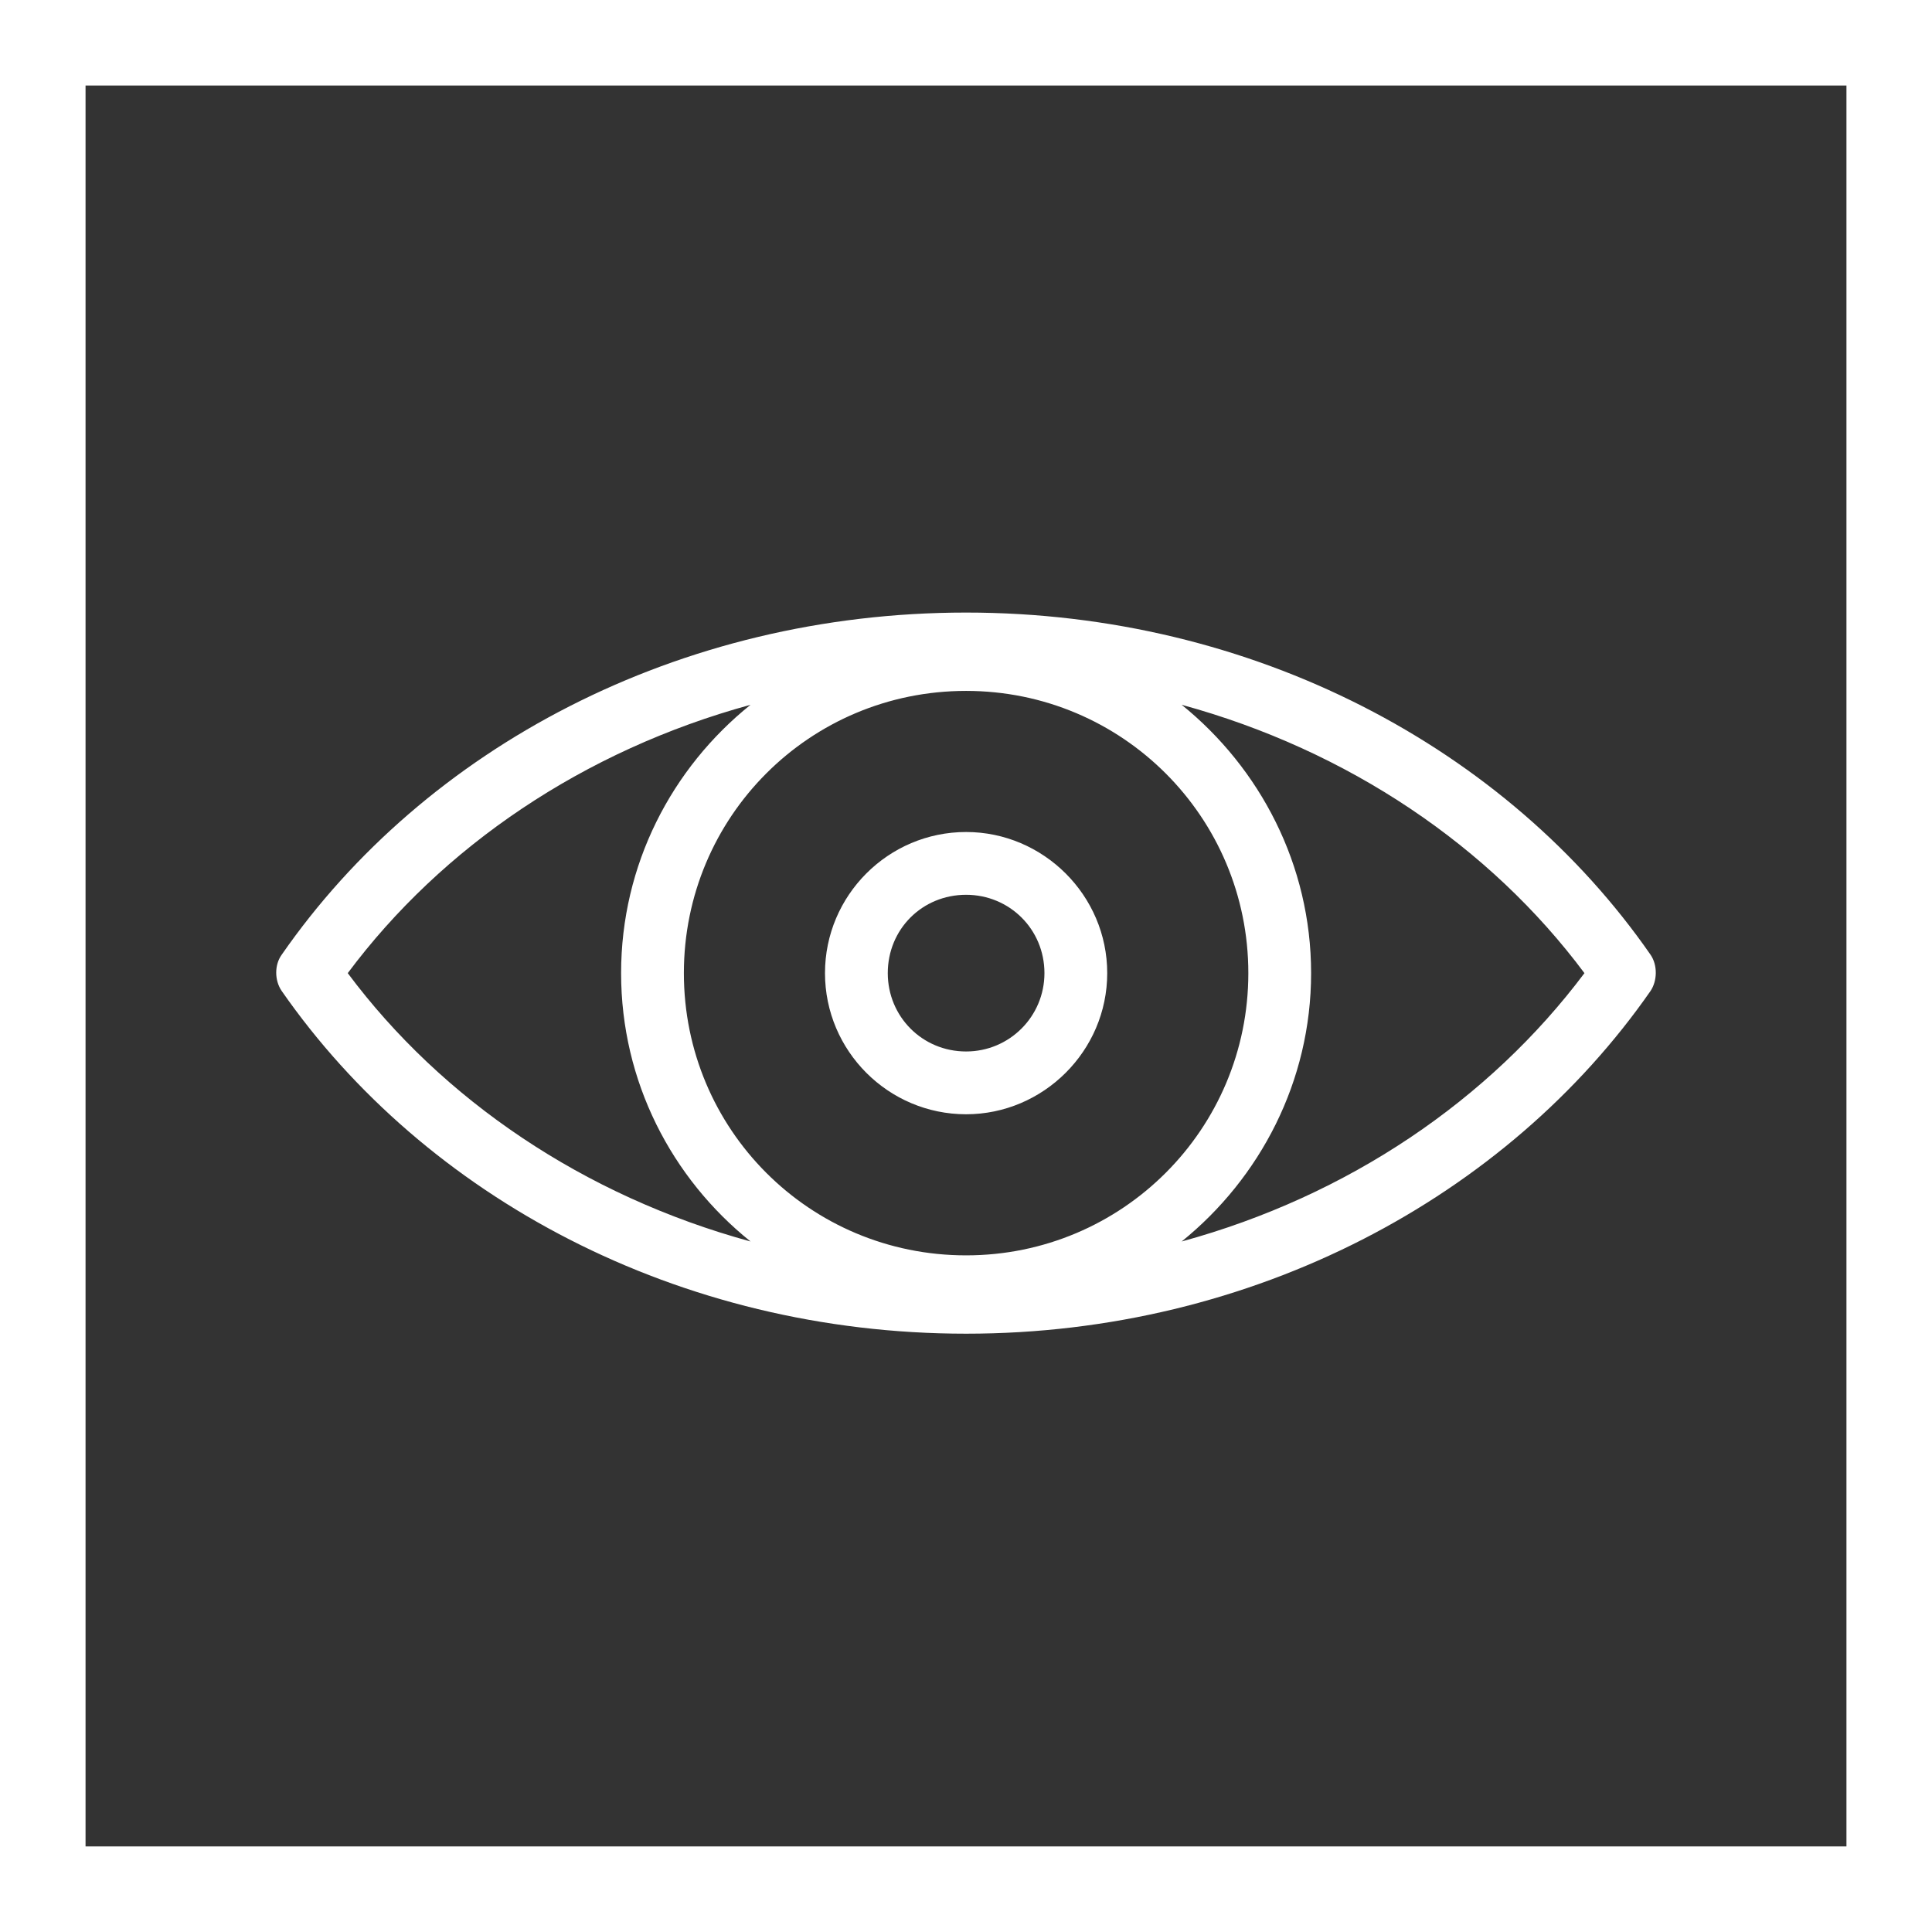 <?xml version="1.0" encoding="utf-8"?>
<!-- Generator: Adobe Illustrator 16.0.0, SVG Export Plug-In . SVG Version: 6.00 Build 0)  -->
<!DOCTYPE svg PUBLIC "-//W3C//DTD SVG 1.1//EN" "http://www.w3.org/Graphics/SVG/1.1/DTD/svg11.dtd">
<svg version="1.1"
	 id="Calque_1" xmlns:cc="http://creativecommons.org/ns#" xmlns:dc="http://purl.org/dc/elements/1.1/" xmlns:rdf="http://www.w3.org/1999/02/22-rdf-syntax-ns#" xmlns:inkscape="http://www.inkscape.org/namespaces/inkscape" xmlns:sodipodi="http://sodipodi.sourceforge.net/DTD/sodipodi-0.dtd" xmlns:svg="http://www.w3.org/2000/svg"
	 xmlns="http://www.w3.org/2000/svg" xmlns:xlink="http://www.w3.org/1999/xlink" x="0px" y="0px" width="271px" height="271px"
	 viewBox="-135 -15 271 271" enable-background="new -135 -15 271 271" xml:space="preserve">
<rect x="-135" y="-15" width="271" height="271" fill="#333333" stroke="none"/>
<g transform="translate(0,-952.362)">
	<g transform="translate(5.999,979.331)">
		<path fill="#FFFFFF" d="M-5.485,43.955c-40.365,0-75.902,19.015-96.007,48.003c-1.016,1.405-1.016,3.587,0,5.065
			c20.104,28.915,55.642,48.084,96.007,48.084c40.289,0,75.904-19.169,96.011-48.084c0.936-1.4,1.012-3.584,0-5.065
			C70.419,62.97,34.804,43.955-5.485,43.955z M-5.485,54.943c21.898,0,39.589,17.69,39.589,39.589s-17.69,39.587-39.589,39.587
			c-21.975,0-39.587-17.688-39.587-39.587S-27.46,54.943-5.485,54.943z M-35.72,56.891c-11.066,8.885-18.158,22.445-18.158,37.641
			s7.092,28.756,18.158,37.641c-23.38-6.391-43.251-19.872-56.5-37.641C-78.971,76.763-59.1,63.281-35.72,56.891z M24.754,56.891
			c23.377,6.391,43.249,19.872,56.496,37.641c-13.325,17.769-33.118,31.25-56.496,37.641c10.985-8.885,18.155-22.445,18.155-37.641
			S35.739,65.776,24.754,56.891z M-5.485,74.736c-10.909,0-19.793,8.887-19.793,19.796s8.884,19.796,19.793,19.796
			c10.833,0,19.795-8.887,19.795-19.796S5.348,74.736-5.485,74.736z M-5.485,83.542c6.081,0,10.989,4.832,10.989,10.989
			c0,6.079-4.909,10.989-10.989,10.989c-6.157,0-10.987-4.91-10.987-10.989C-16.472,88.374-11.642,83.542-5.485,83.542z"/>
	</g>
</g>
<g>
	<path fill="#FFFFFF" d="M124-3v247h-247V-3H124 M136-15h-271v271h271V-15L136-15z"/>
</g>
</svg>
